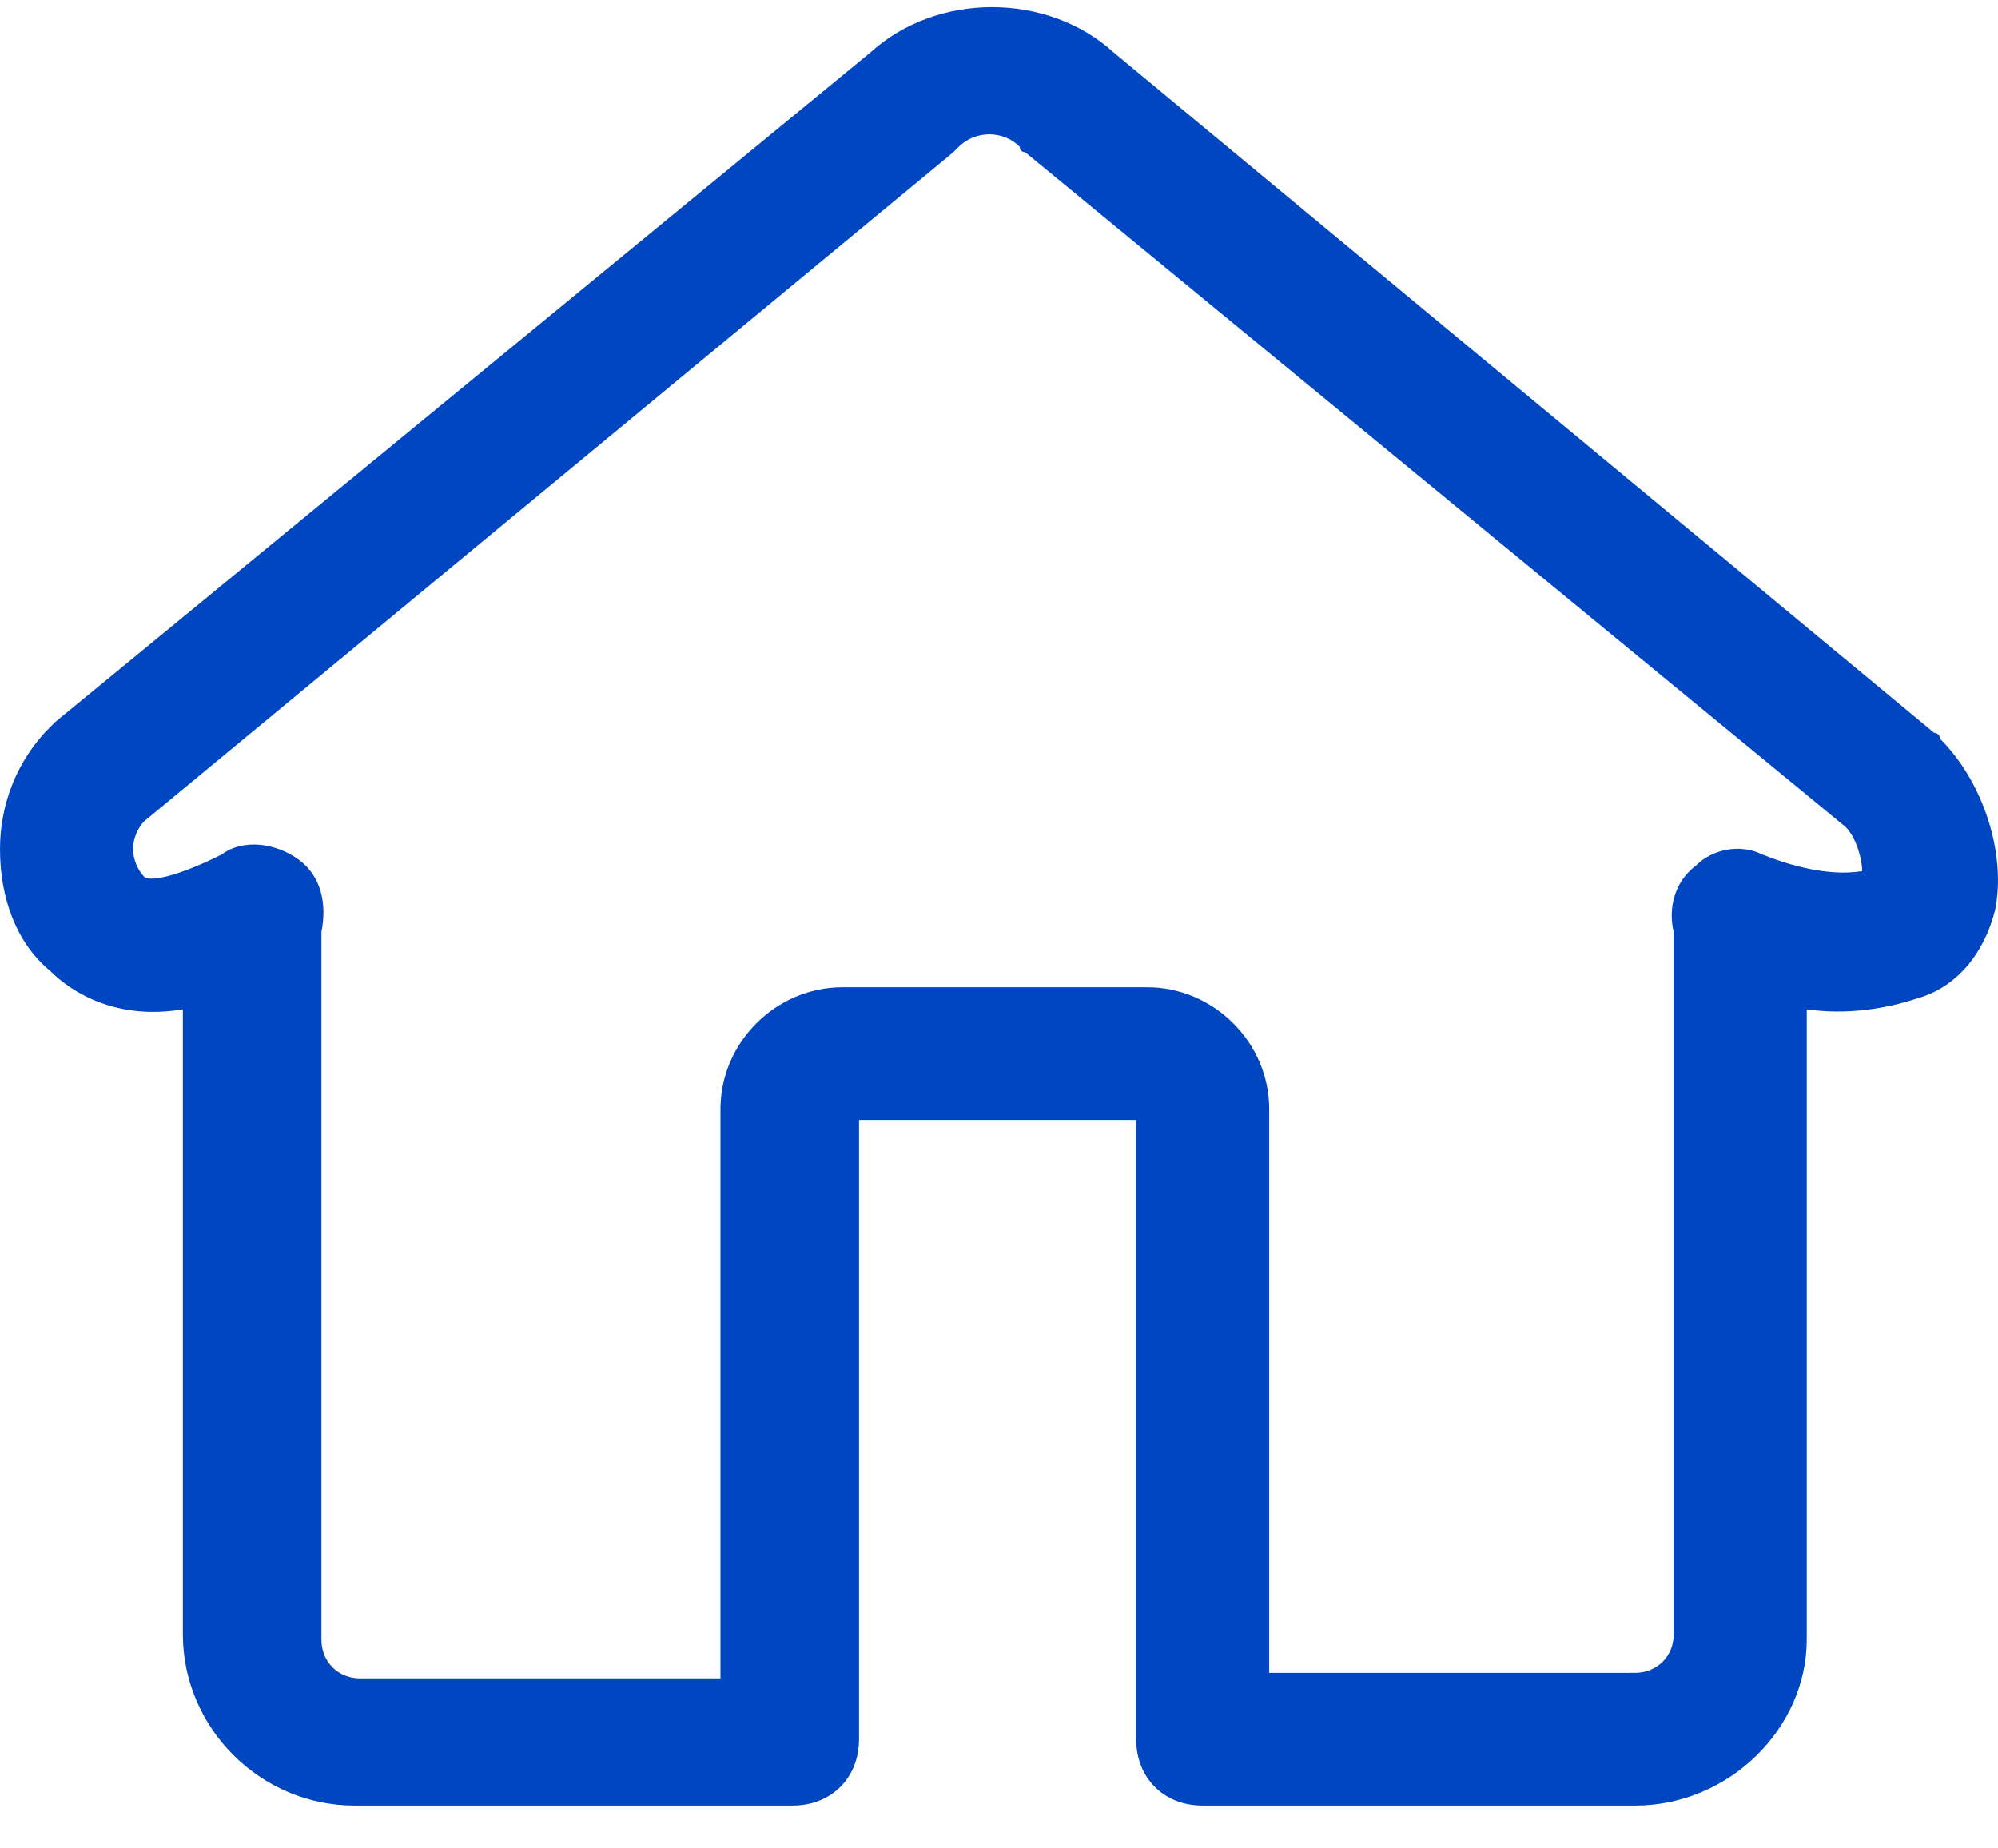 <svg width="40" height="37" viewBox="0 0 40 37" fill="none" xmlns="http://www.w3.org/2000/svg">
<path d="M32.731 36.143H24.077C23.3 36.143 22.746 35.589 22.746 34.815V22.418H17.198V34.815C17.198 35.589 16.643 36.143 15.866 36.143H7.101C5.215 36.143 3.661 34.593 3.661 32.712V20.204C2.33 20.426 1.442 19.872 0.999 19.43C0.333 18.876 0 17.991 0 16.994C0 16.109 0.333 15.224 0.999 14.559L1.11 14.449L17.42 1.056C18.751 -0.162 20.97 -0.162 22.302 1.056L38.723 14.67C38.723 14.67 38.834 14.67 38.834 14.781C39.721 15.666 40.165 17.105 39.943 18.212C39.721 19.098 39.167 19.762 38.39 19.983C37.724 20.204 36.948 20.315 36.171 20.204V32.822C36.171 34.593 34.618 36.143 32.731 36.143ZM25.409 33.486H32.731C33.175 33.486 33.508 33.154 33.508 32.712V18.876C33.508 18.876 33.508 18.765 33.508 18.655C33.397 18.212 33.508 17.659 33.952 17.327C34.285 16.994 34.84 16.884 35.283 17.105C35.838 17.327 36.615 17.548 37.281 17.437C37.281 17.216 37.17 16.773 36.948 16.552L20.526 3.048C20.526 3.048 20.416 3.048 20.416 2.938C20.083 2.606 19.528 2.606 19.195 2.938L19.084 3.048L2.885 16.441C2.774 16.552 2.663 16.773 2.663 16.994C2.663 17.216 2.774 17.437 2.885 17.548C2.996 17.659 3.551 17.548 4.438 17.105C4.882 16.773 5.548 16.884 5.992 17.216C6.435 17.548 6.546 18.101 6.435 18.655C6.435 18.765 6.435 18.765 6.435 18.876V32.822C6.435 33.265 6.768 33.597 7.212 33.597H14.424V22.197C14.424 20.869 15.534 19.762 16.865 19.762H22.968C24.299 19.762 25.409 20.869 25.409 22.197V33.486Z" fill="#0046C0"/>
</svg>
